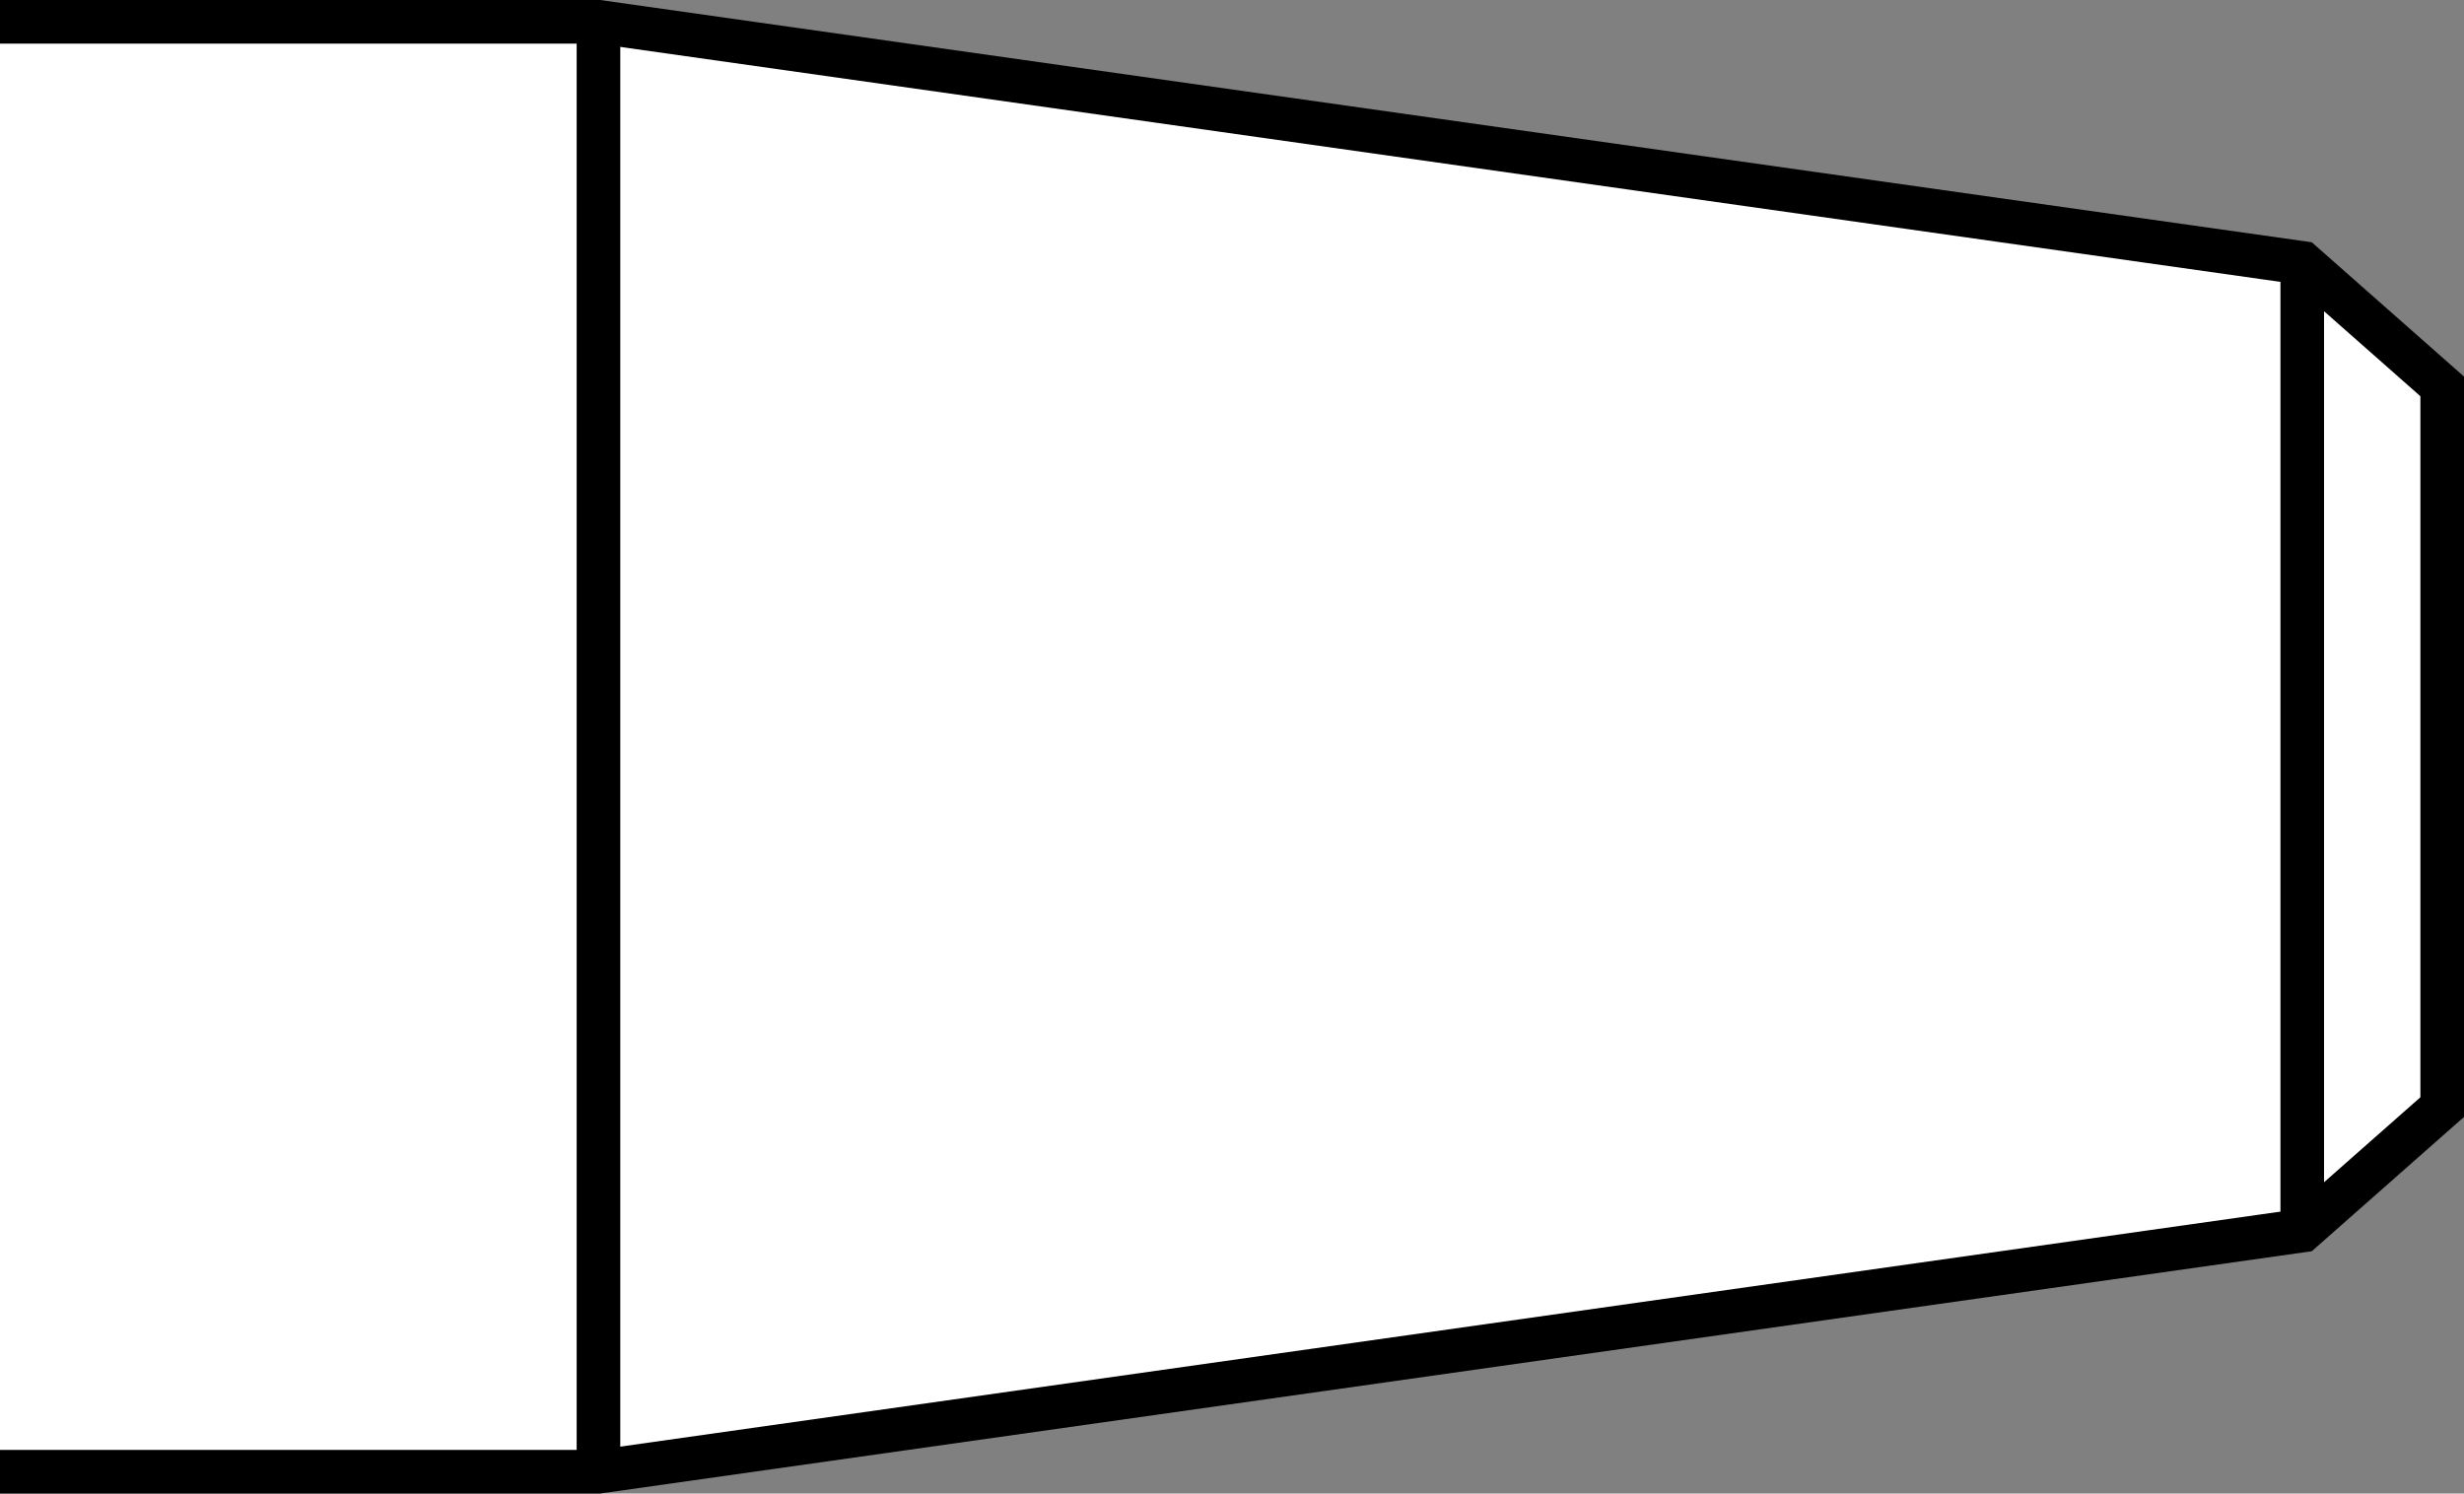 <?xml version="1.0" encoding="iso-8859-1"?>
<!-- Generator: Adobe Illustrator 28.5.0, SVG Export Plug-In . SVG Version: 9.03 Build 54727)  -->
<svg version="1.1" xmlns="http://www.w3.org/2000/svg" xmlns:xlink="http://www.w3.org/1999/xlink" x="0px" y="0px" width="56.5px"
	 height="34.251px" viewBox="0 0 56.5 34.251" enable-background="new 0 0 56.5 34.251" xml:space="preserve">
<rect x="0" y="0" width="56.5" height="34.251" fill="#808080" stroke="none"/>
<g id="guides">
</g>
<g id="image">
	<polyline fill="#FFFFFF" stroke="#000000" stroke-miterlimit="10" points="0,33.751 13.723,33.751 52.791,28.22 56,25.389 
		56,8.861 52.791,6.03 13.723,0.5 0,0.5 	"/>
	<line fill="none" stroke="#000000" stroke-miterlimit="10" x1="52.791" y1="6.03" x2="52.791" y2="28.22"/>
	<line fill="none" stroke="#000000" stroke-miterlimit="10" x1="13.723" y1="0.5" x2="13.723" y2="33.751"/>
</g>
</svg>
